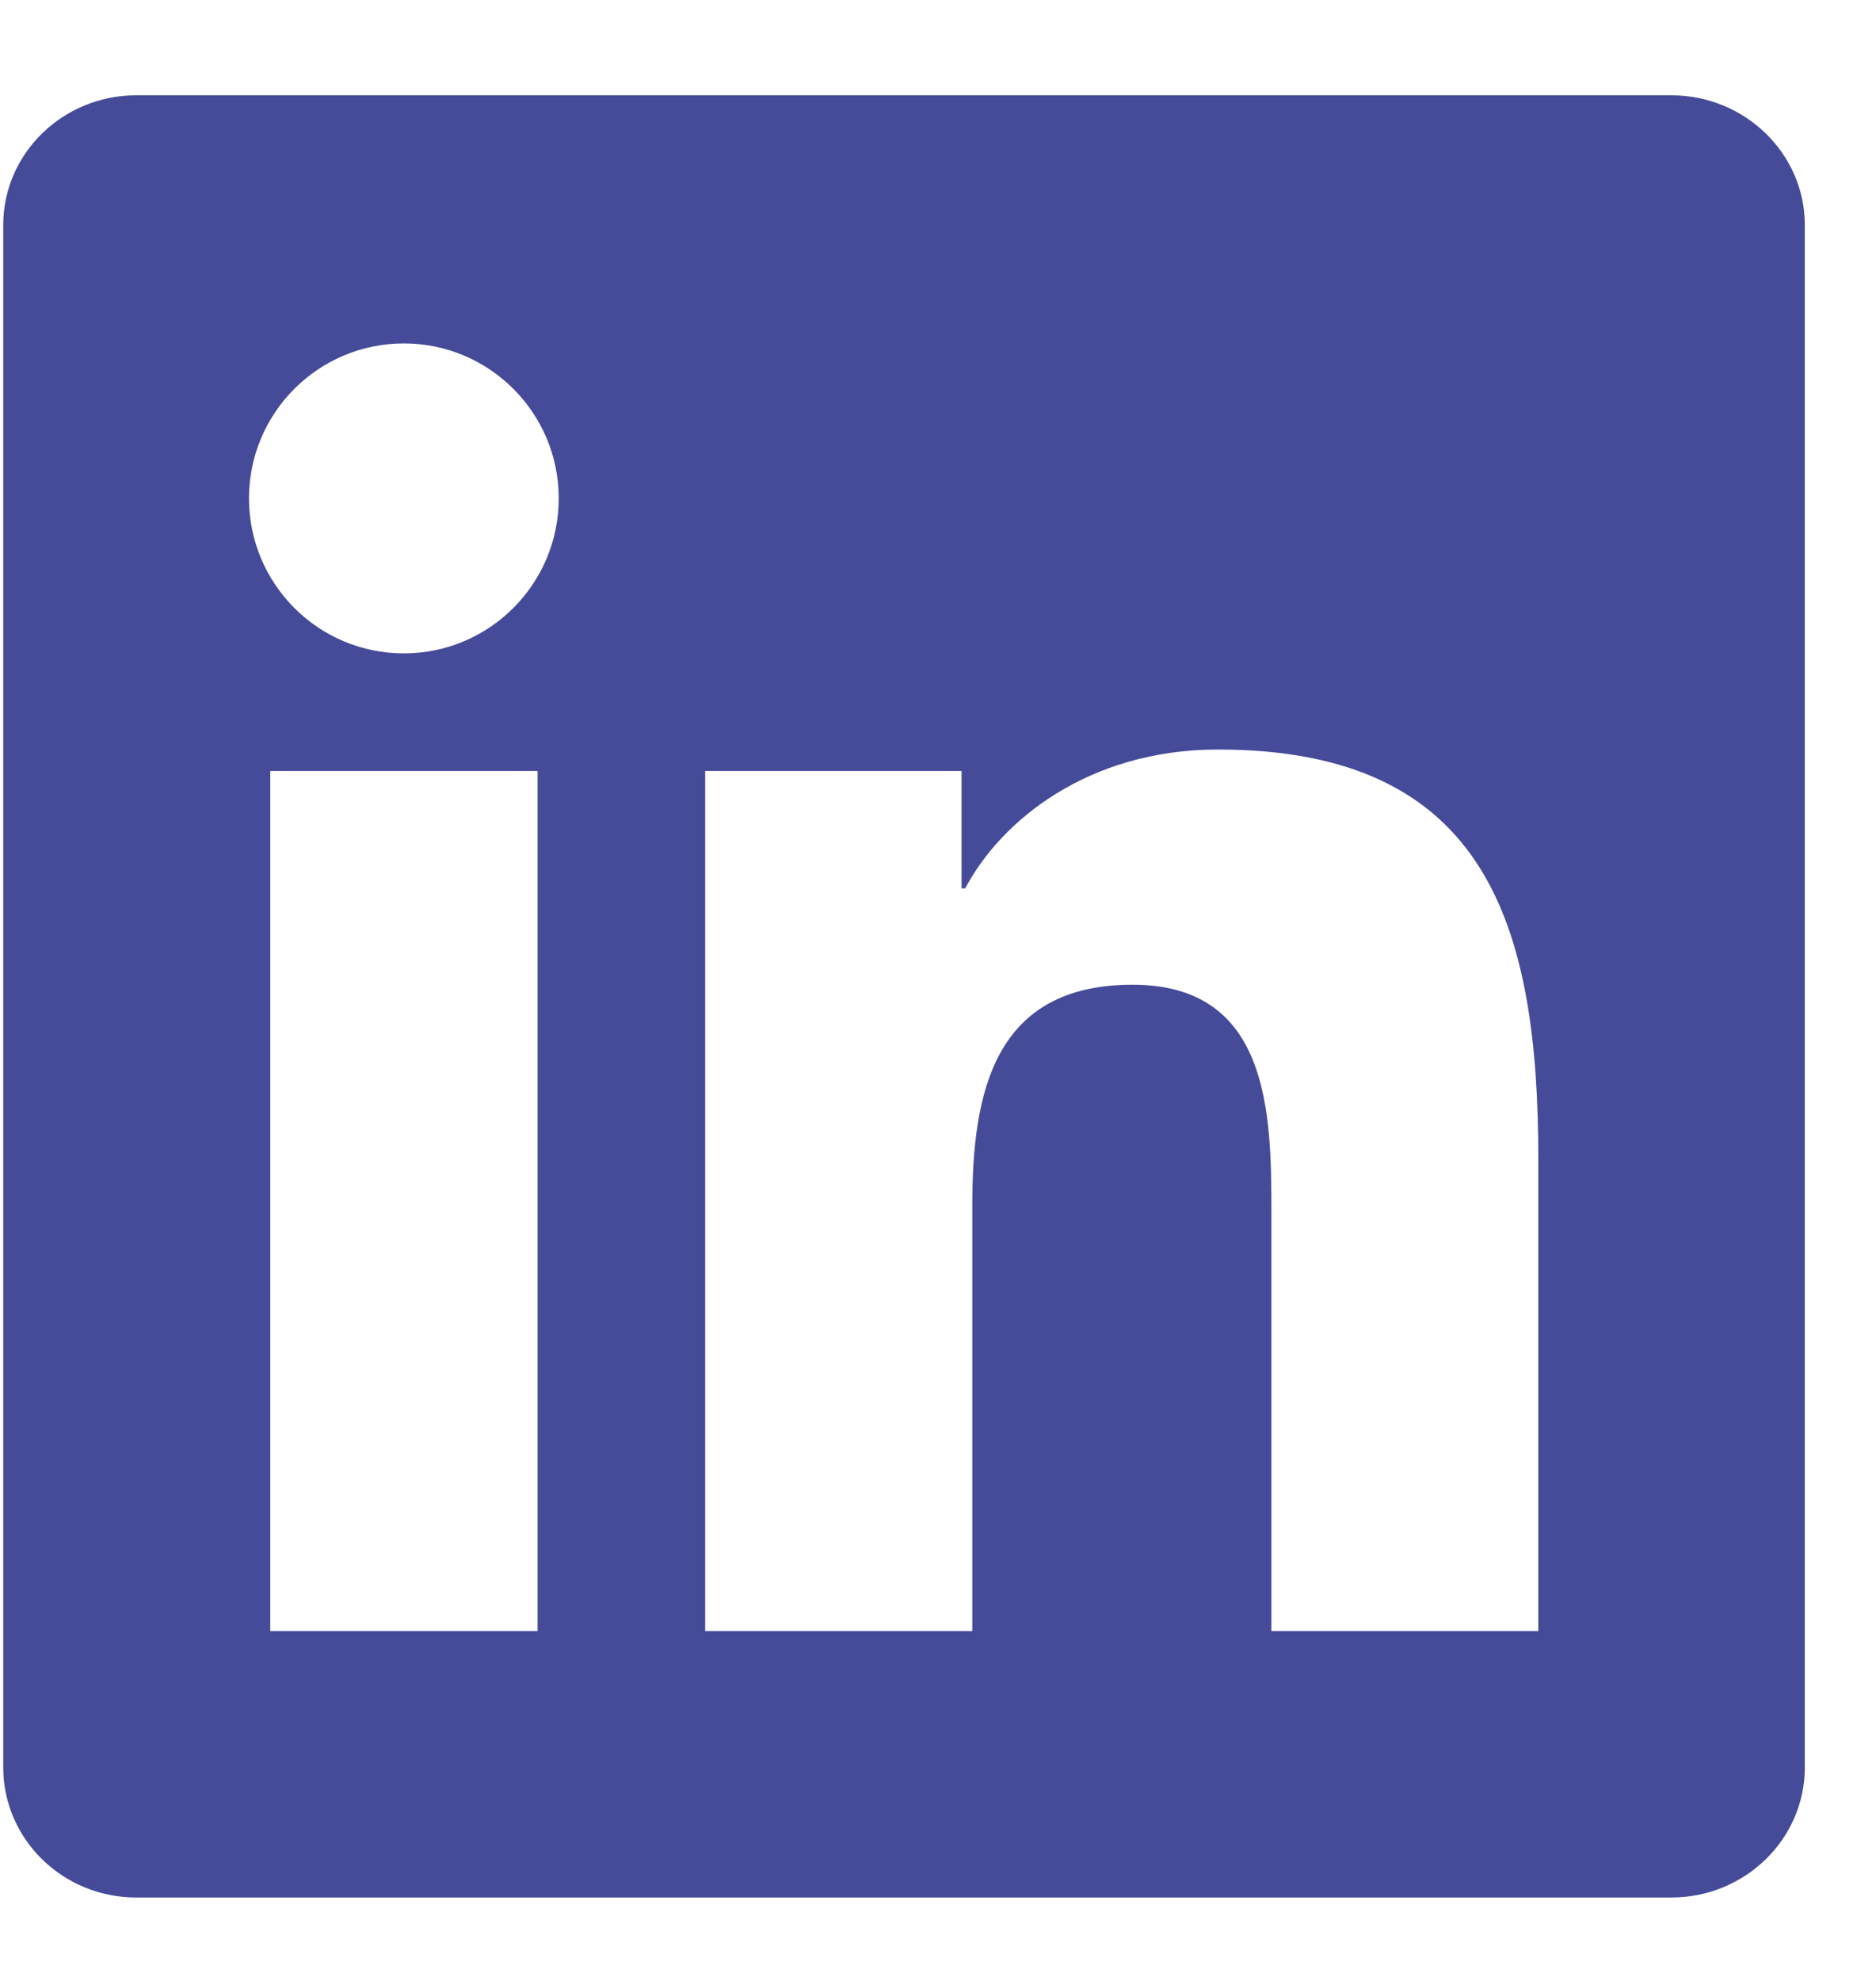 <svg width="18" height="19" viewBox="0 0 18 19" fill="none" xmlns="http://www.w3.org/2000/svg">
<path d="M16.037 0.914H1.307C0.603 0.914 0.031 1.472 0.031 2.159V16.952C0.031 17.641 0.603 18.2 1.307 18.2H16.037C16.741 18.2 17.317 17.641 17.317 16.952V2.159C17.317 1.472 16.741 0.914 16.037 0.914ZM5.158 15.644H2.593V7.395H5.158V15.644ZM3.875 6.267C3.054 6.267 2.389 5.601 2.389 4.78C2.389 3.96 3.054 3.294 3.875 3.294C4.695 3.294 5.361 3.96 5.361 4.78C5.361 5.601 4.695 6.267 3.875 6.267ZM14.76 15.644H12.199V11.632C12.199 10.675 12.181 9.445 10.867 9.445C9.532 9.445 9.329 10.487 9.329 11.563V15.644H6.766V7.395H9.226V8.521H9.261C9.603 7.873 10.439 7.189 11.687 7.189C14.281 7.189 14.76 8.897 14.76 11.119V15.644H14.76Z" fill="#454B99"/>
</svg>
